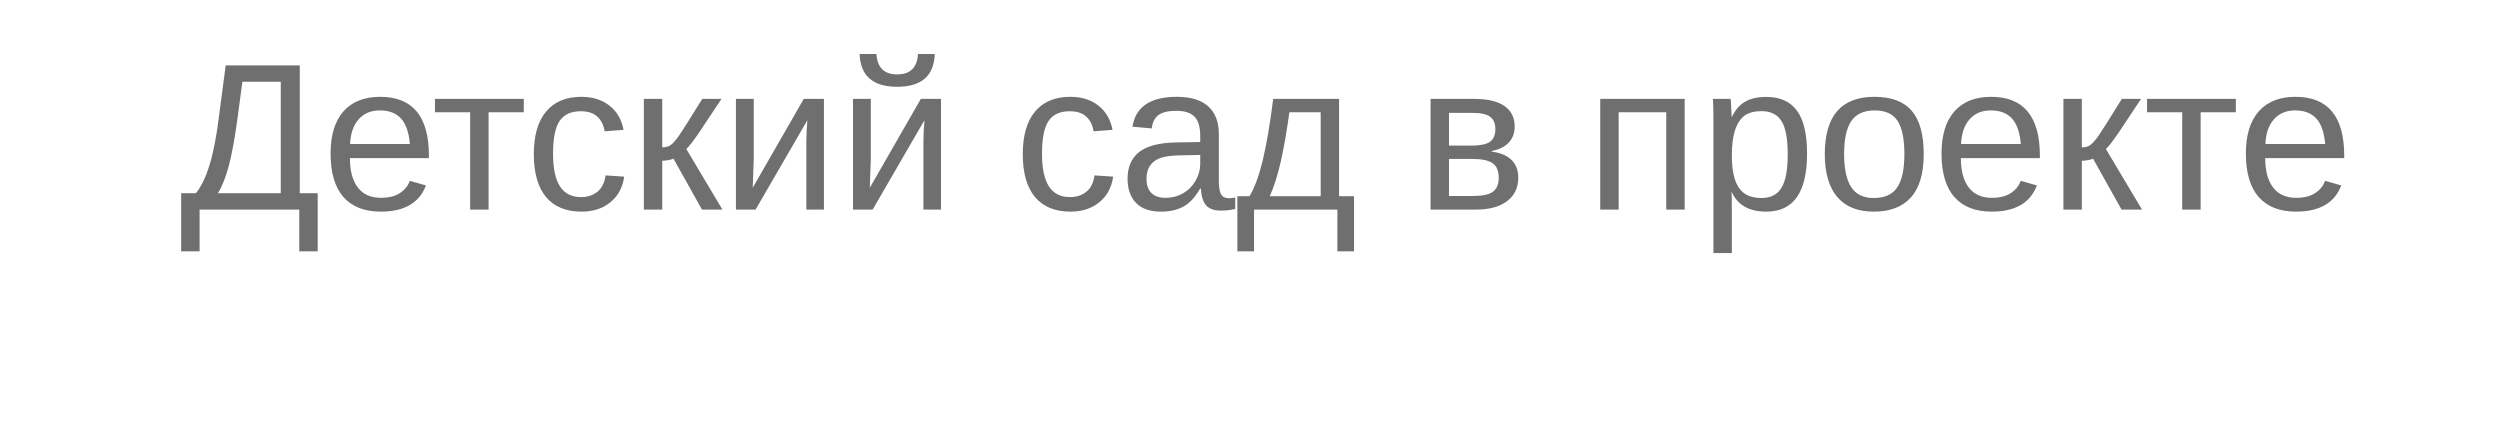 <?xml version="1.0" encoding="UTF-8"?> <svg xmlns="http://www.w3.org/2000/svg" width="167" height="29" viewBox="0 0 167 29" fill="none"> <g filter="url(#filter0_d_909_262)"> <rect x="4" width="159" height="21" rx="10.5" fill="white"></rect> </g> <path d="M20.025 12.906H21.222V16.789H19.991V14H13.333V16.789H12.102V12.906H13.087C13.442 12.464 13.743 11.844 13.989 11.047C14.24 10.245 14.45 9.181 14.618 7.854L15.076 4.368L20.025 4.368V12.906ZM18.754 12.906V5.462L16.19 5.462L15.855 7.978C15.687 9.226 15.5 10.245 15.295 11.033C15.09 11.822 14.844 12.446 14.557 12.906H18.754ZM23.375 10.562C23.375 11.409 23.55 12.063 23.901 12.523C24.252 12.984 24.765 13.214 25.439 13.214C25.973 13.214 26.399 13.107 26.718 12.893C27.041 12.678 27.26 12.407 27.374 12.079L28.454 12.387C28.012 13.553 27.007 14.137 25.439 14.137C24.346 14.137 23.512 13.811 22.938 13.159C22.368 12.508 22.083 11.539 22.083 10.254C22.083 9.033 22.368 8.096 22.938 7.444C23.512 6.793 24.33 6.467 25.392 6.467C27.565 6.467 28.652 7.777 28.652 10.398V10.562H23.375ZM27.381 9.618C27.312 8.839 27.114 8.271 26.786 7.916C26.458 7.556 25.986 7.376 25.371 7.376C24.774 7.376 24.3 7.577 23.949 7.978C23.603 8.374 23.416 8.921 23.389 9.618H27.381ZM29.056 6.604H34.989V7.499H32.638V14H31.407V7.499H29.056V6.604ZM36.944 10.268C36.944 11.252 37.099 11.981 37.409 12.455C37.719 12.929 38.186 13.166 38.81 13.166C39.248 13.166 39.613 13.047 39.904 12.81C40.2 12.574 40.383 12.209 40.451 11.717L41.695 11.799C41.6 12.51 41.297 13.077 40.786 13.501C40.276 13.925 39.629 14.137 38.845 14.137C37.81 14.137 37.02 13.811 36.473 13.159C35.93 12.503 35.659 11.548 35.659 10.295C35.659 9.051 35.933 8.103 36.48 7.451C37.026 6.795 37.81 6.467 38.831 6.467C39.588 6.467 40.214 6.663 40.711 7.055C41.212 7.447 41.527 7.987 41.654 8.675L40.39 8.771C40.326 8.36 40.164 8.034 39.904 7.793C39.645 7.551 39.275 7.431 38.797 7.431C38.145 7.431 37.673 7.647 37.382 8.08C37.09 8.513 36.944 9.242 36.944 10.268ZM43.008 6.604H44.238V9.844C44.375 9.844 44.498 9.826 44.607 9.789C44.717 9.753 44.831 9.677 44.949 9.563C45.068 9.445 45.202 9.281 45.352 9.071C45.503 8.862 46.023 8.039 46.911 6.604H48.196L46.72 8.825C46.296 9.445 46.004 9.821 45.845 9.953L48.258 14H46.891L44.99 10.602C44.904 10.639 44.785 10.671 44.635 10.698C44.489 10.726 44.357 10.739 44.238 10.739V14L43.008 14V6.604ZM50.35 6.604V10.65L50.281 12.544L53.692 6.604H55.039V14H53.863V9.488C53.863 9.324 53.87 9.076 53.884 8.743C53.902 8.41 53.918 8.174 53.932 8.032L50.473 14H49.16V6.604L50.35 6.604ZM58.17 6.604V10.65L58.102 12.544L61.513 6.604H62.859V14H61.684V9.488C61.684 9.324 61.69 9.076 61.704 8.743C61.722 8.41 61.738 8.174 61.752 8.032L58.293 14H56.98V6.604H58.17ZM59.934 5.797C58.311 5.797 57.475 5.068 57.425 3.609H58.546C58.601 4.516 59.063 4.97 59.934 4.97C60.804 4.97 61.267 4.516 61.321 3.609H62.442C62.392 5.068 61.556 5.797 59.934 5.797ZM69.606 10.268C69.606 11.252 69.761 11.981 70.071 12.455C70.381 12.929 70.848 13.166 71.473 13.166C71.91 13.166 72.275 13.047 72.566 12.81C72.863 12.574 73.045 12.209 73.113 11.717L74.357 11.799C74.262 12.51 73.959 13.077 73.448 13.501C72.938 13.925 72.291 14.137 71.507 14.137C70.472 14.137 69.682 13.811 69.135 13.159C68.592 12.503 68.321 11.548 68.321 10.295C68.321 9.051 68.595 8.103 69.142 7.451C69.689 6.795 70.472 6.467 71.493 6.467C72.25 6.467 72.876 6.663 73.373 7.055C73.874 7.447 74.189 7.987 74.316 8.675L73.052 8.771C72.988 8.36 72.826 8.034 72.566 7.793C72.307 7.551 71.938 7.431 71.459 7.431C70.807 7.431 70.336 7.647 70.044 8.08C69.752 8.513 69.606 9.242 69.606 10.268ZM77.557 14.137C76.814 14.137 76.255 13.941 75.882 13.549C75.508 13.157 75.321 12.619 75.321 11.935C75.321 11.17 75.572 10.582 76.073 10.172C76.579 9.762 77.393 9.543 78.514 9.516L80.175 9.488V9.085C80.175 8.483 80.047 8.053 79.792 7.793C79.537 7.533 79.136 7.403 78.589 7.403C78.037 7.403 77.636 7.497 77.386 7.684C77.135 7.87 76.985 8.169 76.935 8.579L75.649 8.463C75.859 7.132 76.848 6.467 78.616 6.467C79.546 6.467 80.245 6.681 80.715 7.109C81.184 7.533 81.419 8.148 81.419 8.955V12.141C81.419 12.505 81.467 12.781 81.562 12.968C81.658 13.15 81.841 13.241 82.109 13.241C82.228 13.241 82.362 13.225 82.513 13.193V13.959C82.203 14.032 81.886 14.068 81.562 14.068C81.107 14.068 80.774 13.95 80.564 13.713C80.359 13.471 80.243 13.095 80.216 12.585H80.175C79.86 13.15 79.493 13.551 79.074 13.788C78.659 14.021 78.154 14.137 77.557 14.137ZM77.837 13.214C78.288 13.214 78.689 13.111 79.04 12.906C79.391 12.701 79.667 12.421 79.867 12.065C80.072 11.705 80.175 11.336 80.175 10.958V10.35L78.828 10.377C78.249 10.386 77.81 10.445 77.509 10.555C77.213 10.664 76.985 10.833 76.825 11.06C76.666 11.288 76.586 11.587 76.586 11.956C76.586 12.357 76.693 12.667 76.907 12.886C77.126 13.104 77.436 13.214 77.837 13.214ZM88.221 7.499H86.129C85.96 8.739 85.773 9.819 85.568 10.739C85.363 11.655 85.115 12.444 84.823 13.104L88.221 13.104V7.499ZM90.449 16.789H89.335V14L83.77 14V16.789H82.656V13.104H83.47C83.811 12.535 84.108 11.726 84.358 10.678C84.609 9.63 84.839 8.271 85.049 6.604H89.451V13.104H90.449V16.789ZM98.447 6.604C99.359 6.604 100.042 6.763 100.498 7.082C100.954 7.401 101.182 7.859 101.182 8.456C101.182 8.88 101.052 9.233 100.792 9.516C100.532 9.798 100.154 9.987 99.657 10.083V10.131C100.245 10.208 100.685 10.395 100.977 10.691C101.273 10.988 101.421 11.38 101.421 11.867C101.421 12.537 101.17 13.061 100.669 13.44C100.172 13.813 99.484 14 98.605 14H95.562V6.604H98.447ZM96.793 13.091H98.406C99.035 13.091 99.477 12.995 99.732 12.804C99.988 12.608 100.115 12.298 100.115 11.874C100.115 11.414 99.978 11.09 99.705 10.903C99.436 10.712 98.976 10.616 98.324 10.616H96.793V13.091ZM96.793 7.54V9.728H98.269C98.853 9.728 99.268 9.646 99.514 9.481C99.764 9.317 99.89 9.03 99.89 8.62C99.89 8.246 99.773 7.973 99.541 7.8C99.309 7.627 98.917 7.54 98.365 7.54H96.793ZM112.536 6.604V14H111.306V7.499H108.127V14L106.896 14V6.604H112.536ZM120.712 10.268C120.712 12.847 119.805 14.137 117.991 14.137C116.852 14.137 116.086 13.708 115.694 12.852H115.66C115.678 12.888 115.687 13.275 115.687 14.014V16.905H114.457V8.114C114.457 7.353 114.443 6.85 114.416 6.604H115.605C115.61 6.622 115.617 6.688 115.626 6.802C115.635 6.911 115.644 7.082 115.653 7.314C115.667 7.547 115.674 7.706 115.674 7.793H115.701C115.92 7.337 116.209 7.005 116.569 6.795C116.929 6.581 117.403 6.474 117.991 6.474C118.903 6.474 119.584 6.779 120.035 7.39C120.486 8 120.712 8.96 120.712 10.268ZM119.42 10.295C119.42 9.265 119.281 8.529 119.003 8.087C118.725 7.645 118.283 7.424 117.677 7.424C117.189 7.424 116.806 7.526 116.528 7.731C116.255 7.937 116.045 8.258 115.899 8.695C115.758 9.128 115.687 9.693 115.687 10.391C115.687 11.361 115.842 12.077 116.152 12.537C116.462 12.997 116.966 13.227 117.663 13.227C118.274 13.227 118.718 13.004 118.996 12.558C119.279 12.106 119.42 11.352 119.42 10.295ZM128.505 10.295C128.505 11.589 128.22 12.553 127.65 13.187C127.081 13.82 126.254 14.137 125.169 14.137C124.089 14.137 123.273 13.809 122.722 13.152C122.17 12.492 121.895 11.539 121.895 10.295C121.895 7.743 123 6.467 125.21 6.467C126.34 6.467 127.172 6.779 127.705 7.403C128.238 8.023 128.505 8.987 128.505 10.295ZM127.213 10.295C127.213 9.274 127.06 8.534 126.755 8.073C126.454 7.608 125.946 7.376 125.23 7.376C124.51 7.376 123.989 7.613 123.665 8.087C123.346 8.556 123.187 9.292 123.187 10.295C123.187 11.27 123.344 12.004 123.658 12.496C123.977 12.984 124.476 13.227 125.155 13.227C125.894 13.227 126.42 12.991 126.734 12.517C127.053 12.043 127.213 11.302 127.213 10.295ZM130.986 10.562C130.986 11.409 131.162 12.063 131.513 12.523C131.864 12.984 132.376 13.214 133.051 13.214C133.584 13.214 134.01 13.107 134.329 12.893C134.653 12.678 134.871 12.407 134.985 12.079L136.065 12.387C135.623 13.553 134.618 14.137 133.051 14.137C131.957 14.137 131.123 13.811 130.549 13.159C129.979 12.508 129.694 11.539 129.694 10.254C129.694 9.033 129.979 8.096 130.549 7.444C131.123 6.793 131.941 6.467 133.003 6.467C135.177 6.467 136.264 7.777 136.264 10.398V10.562H130.986ZM134.992 9.618C134.924 8.839 134.726 8.271 134.397 7.916C134.069 7.556 133.598 7.376 132.982 7.376C132.385 7.376 131.911 7.577 131.561 7.978C131.214 8.374 131.027 8.921 131 9.618H134.992ZM137.836 6.604H139.066V9.844C139.203 9.844 139.326 9.826 139.436 9.789C139.545 9.753 139.659 9.677 139.777 9.563C139.896 9.445 140.03 9.281 140.181 9.071C140.331 8.862 140.851 8.039 141.739 6.604H143.024L141.548 8.825C141.124 9.445 140.832 9.821 140.673 9.953L143.086 14H141.719L139.818 10.602C139.732 10.639 139.613 10.671 139.463 10.698C139.317 10.726 139.185 10.739 139.066 10.739V14H137.836V6.604ZM143.421 6.604L149.354 6.604V7.499H147.003V14H145.772V7.499L143.421 7.499V6.604ZM151.316 10.562C151.316 11.409 151.492 12.063 151.843 12.523C152.194 12.984 152.706 13.214 153.381 13.214C153.914 13.214 154.34 13.107 154.659 12.893C154.983 12.678 155.201 12.407 155.315 12.079L156.395 12.387C155.953 13.553 154.949 14.137 153.381 14.137C152.287 14.137 151.453 13.811 150.879 13.159C150.309 12.508 150.024 11.539 150.024 10.254C150.024 9.033 150.309 8.096 150.879 7.444C151.453 6.793 152.271 6.467 153.333 6.467C155.507 6.467 156.594 7.777 156.594 10.398V10.562H151.316ZM155.322 9.618C155.254 8.839 155.056 8.271 154.728 7.916C154.399 7.556 153.928 7.376 153.312 7.376C152.715 7.376 152.242 7.577 151.891 7.978C151.544 8.374 151.357 8.921 151.33 9.618H155.322Z" fill="#6F6F6F"></path> <defs> <filter id="filter0_d_909_262" x="0" y="0" width="167" height="29" filterUnits="userSpaceOnUse" color-interpolation-filters="sRGB"> <feFlood flood-opacity="0" result="BackgroundImageFix"></feFlood> <feColorMatrix in="SourceAlpha" type="matrix" values="0 0 0 0 0 0 0 0 0 0 0 0 0 0 0 0 0 0 127 0" result="hardAlpha"></feColorMatrix> <feOffset dy="4"></feOffset> <feGaussianBlur stdDeviation="2"></feGaussianBlur> <feComposite in2="hardAlpha" operator="out"></feComposite> <feColorMatrix type="matrix" values="0 0 0 0 0 0 0 0 0 0 0 0 0 0 0 0 0 0 0.1 0"></feColorMatrix> <feBlend mode="normal" in2="BackgroundImageFix" result="effect1_dropShadow_909_262"></feBlend> <feBlend mode="normal" in="SourceGraphic" in2="effect1_dropShadow_909_262" result="shape"></feBlend> </filter> </defs> </svg> 